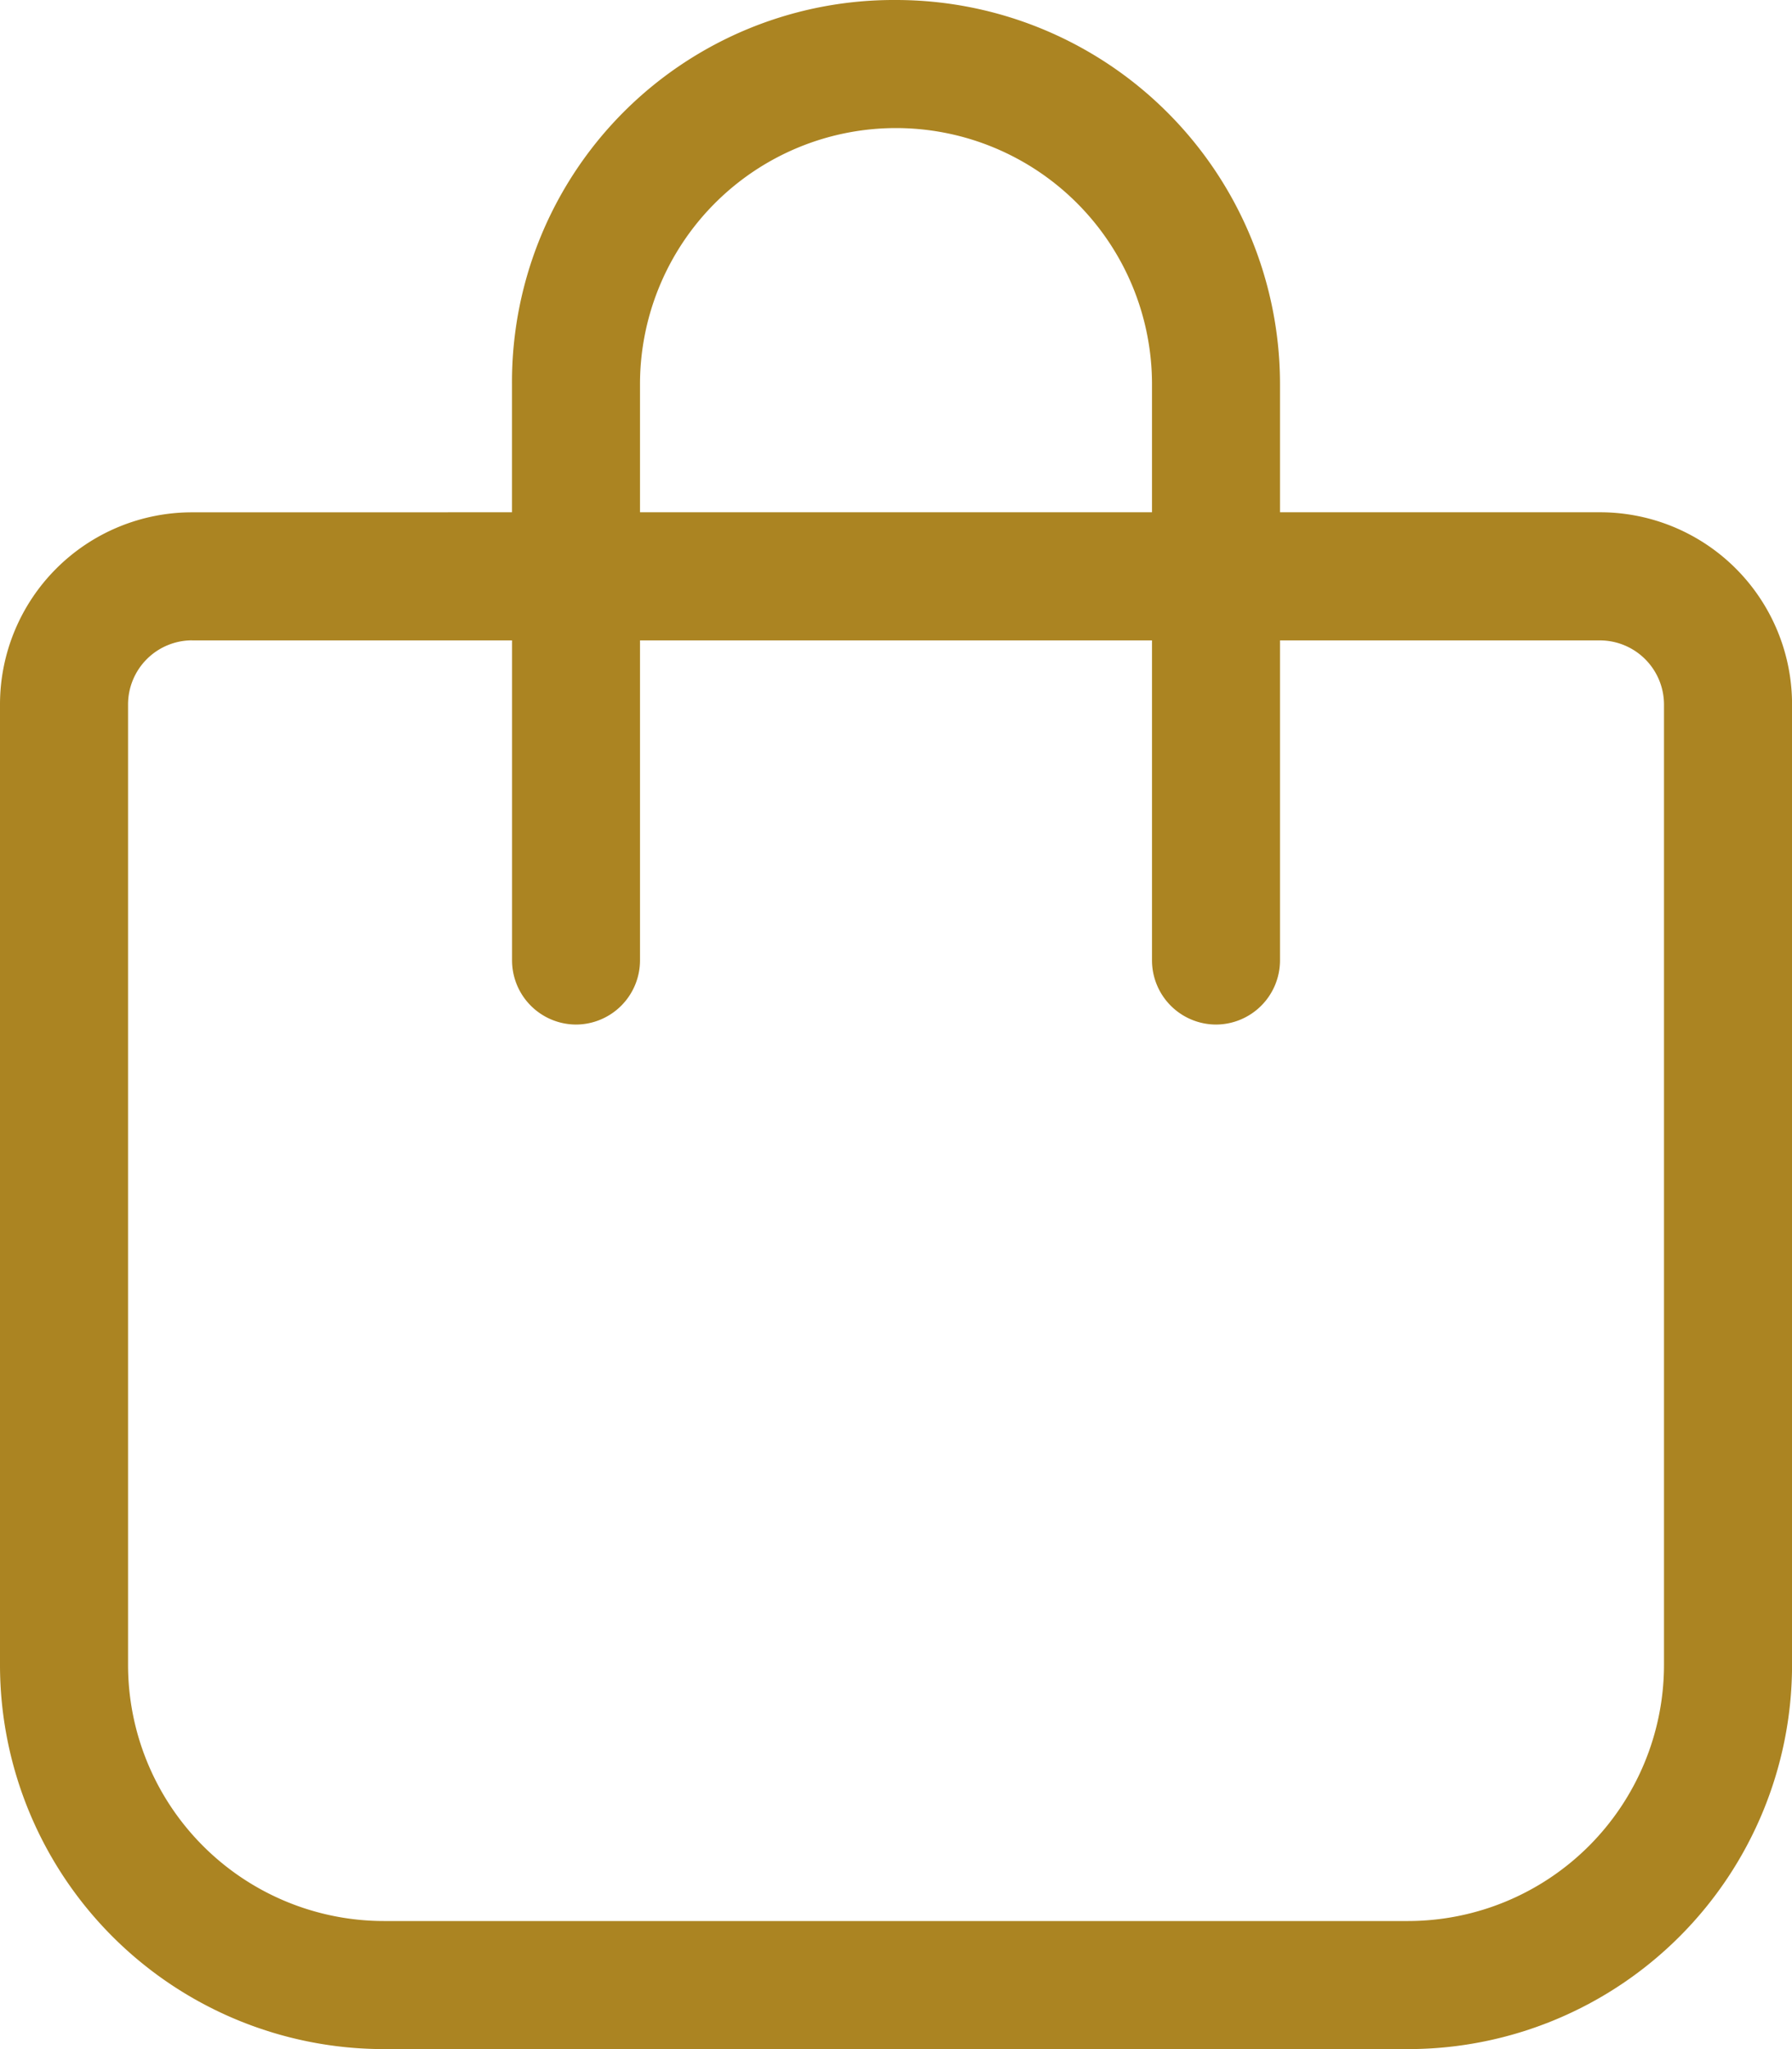 <svg xmlns="http://www.w3.org/2000/svg" width="33.25" height="38" viewBox="0 0 33.25 38">
  <path id="i_lesopark" d="M-7.125-23.75v-2.375A7.083,7.083,0,0,1,0-33.25a7.126,7.126,0,0,1,7.125,7.125v2.375h5.938a3.563,3.563,0,0,1,3.563,3.563V-2.375A7.127,7.127,0,0,1,9.5,4.75h-19a7.126,7.126,0,0,1-7.125-7.125V-20.187a3.563,3.563,0,0,1,3.563-3.562Zm2.375,0h9.5v-2.375A4.752,4.752,0,0,0,0-30.875a4.752,4.752,0,0,0-4.75,4.75Zm-8.312,2.375a1.189,1.189,0,0,0-1.187,1.188V-2.375A4.752,4.752,0,0,0-9.5,2.375h19a4.754,4.754,0,0,0,4.75-4.75V-20.187a1.191,1.191,0,0,0-1.187-1.187H7.125v5.938A1.191,1.191,0,0,1,5.938-14.25,1.191,1.191,0,0,1,4.75-15.437v-5.937h-9.5v5.938A1.191,1.191,0,0,1-5.937-14.25a1.191,1.191,0,0,1-1.187-1.187v-5.937h-5.937Z" transform="translate(16.625 33.25)" fill="#ab8422"/>
</svg>
